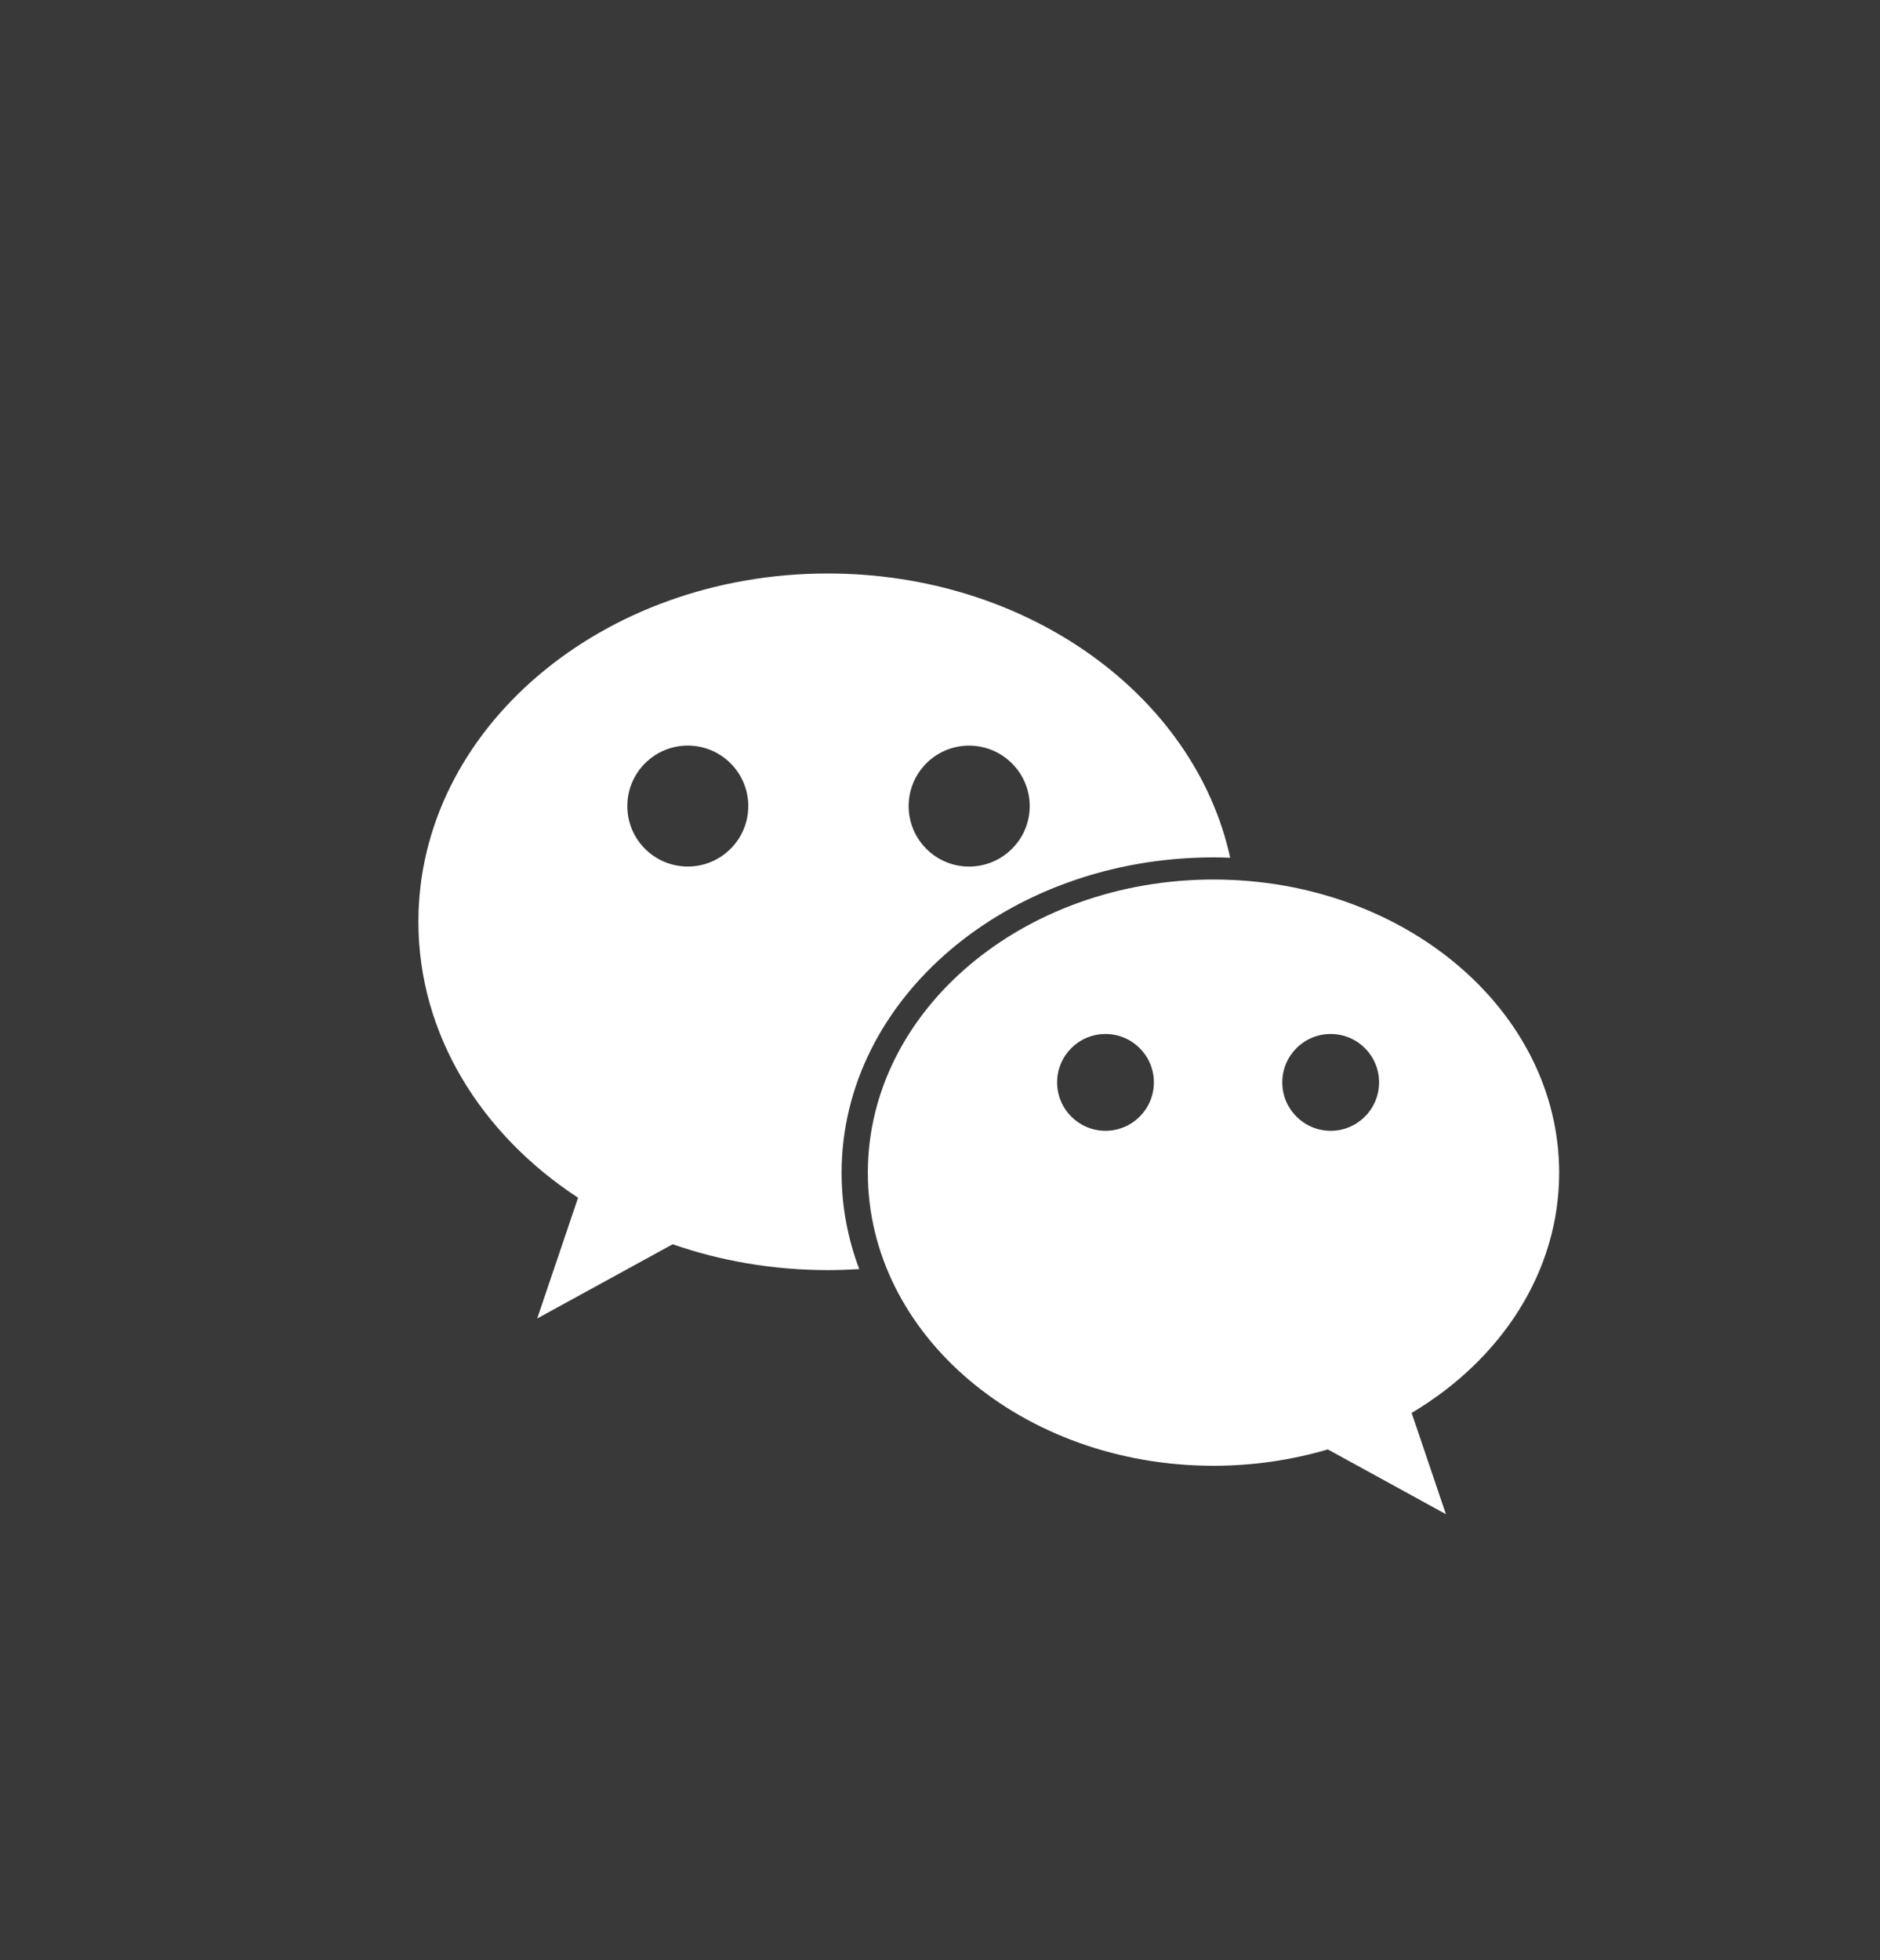 <?xml version="1.0" encoding="utf-8"?>
<!-- Generator: Adobe Illustrator 16.0.0, SVG Export Plug-In . SVG Version: 6.00 Build 0)  -->
<!DOCTYPE svg PUBLIC "-//W3C//DTD SVG 1.1//EN" "http://www.w3.org/Graphics/SVG/1.1/DTD/svg11.dtd">
<svg version="1.1" id="图层_1" xmlns="http://www.w3.org/2000/svg" xmlns:xlink="http://www.w3.org/1999/xlink" x="0px" y="0px"
	 width="47px" height="49px" viewBox="0 0 47 49" enable-background="new 0 0 47 49" xml:space="preserve">
<rect fill="#383938" width="47" height="49"/>
<g>
	<path fill="#FFFFFF" d="M30.337,21.432c0.142,0,0.279,0.003,0.418,0.009c-0.883-4.045-5.052-7.106-10.061-7.106
		c-5.652,0-10.234,3.898-10.234,8.706c0,2.811,1.564,5.309,3.992,6.898l-1.022,3.018l3.387-1.855
		c1.195,0.416,2.505,0.646,3.878,0.646c0.265,0,0.521-0.01,0.786-0.025c-0.286-0.758-0.441-1.565-0.441-2.406
		C21.039,24.962,25.201,21.432,30.337,21.432L30.337,21.432z M24.227,18.638c0.834,0,1.516,0.677,1.516,1.512
		c0,0.835-0.682,1.511-1.516,1.511c-0.833,0-1.511-0.676-1.511-1.511C22.716,19.315,23.392,18.638,24.227,18.638L24.227,18.638z
		 M17.195,21.66c-0.835,0-1.512-0.676-1.512-1.511s0.677-1.512,1.512-1.512c0.834,0,1.512,0.677,1.512,1.512
		S18.029,21.66,17.195,21.66L17.195,21.66z"/>
	<path fill="#FFFFFF" d="M38.979,29.314c0-4.045-3.864-7.329-8.642-7.329c-4.772,0-8.641,3.284-8.641,7.329
		c0,4.047,3.868,7.325,8.641,7.325c1.002,0,1.964-0.146,2.859-0.409l2.952,1.619l-0.857-2.531
		C37.521,33.992,38.979,31.799,38.979,29.314L38.979,29.314z M27.637,28.266c-0.668,0-1.209-0.543-1.209-1.211
		s0.541-1.209,1.209-1.209c0.669,0,1.21,0.541,1.21,1.209S28.306,28.266,27.637,28.266L27.637,28.266z M33.268,28.266
		c-0.67,0-1.211-0.543-1.211-1.211s0.541-1.209,1.211-1.209c0.668,0,1.209,0.541,1.209,1.209S33.936,28.266,33.268,28.266
		L33.268,28.266z"/>
</g>
</svg>

